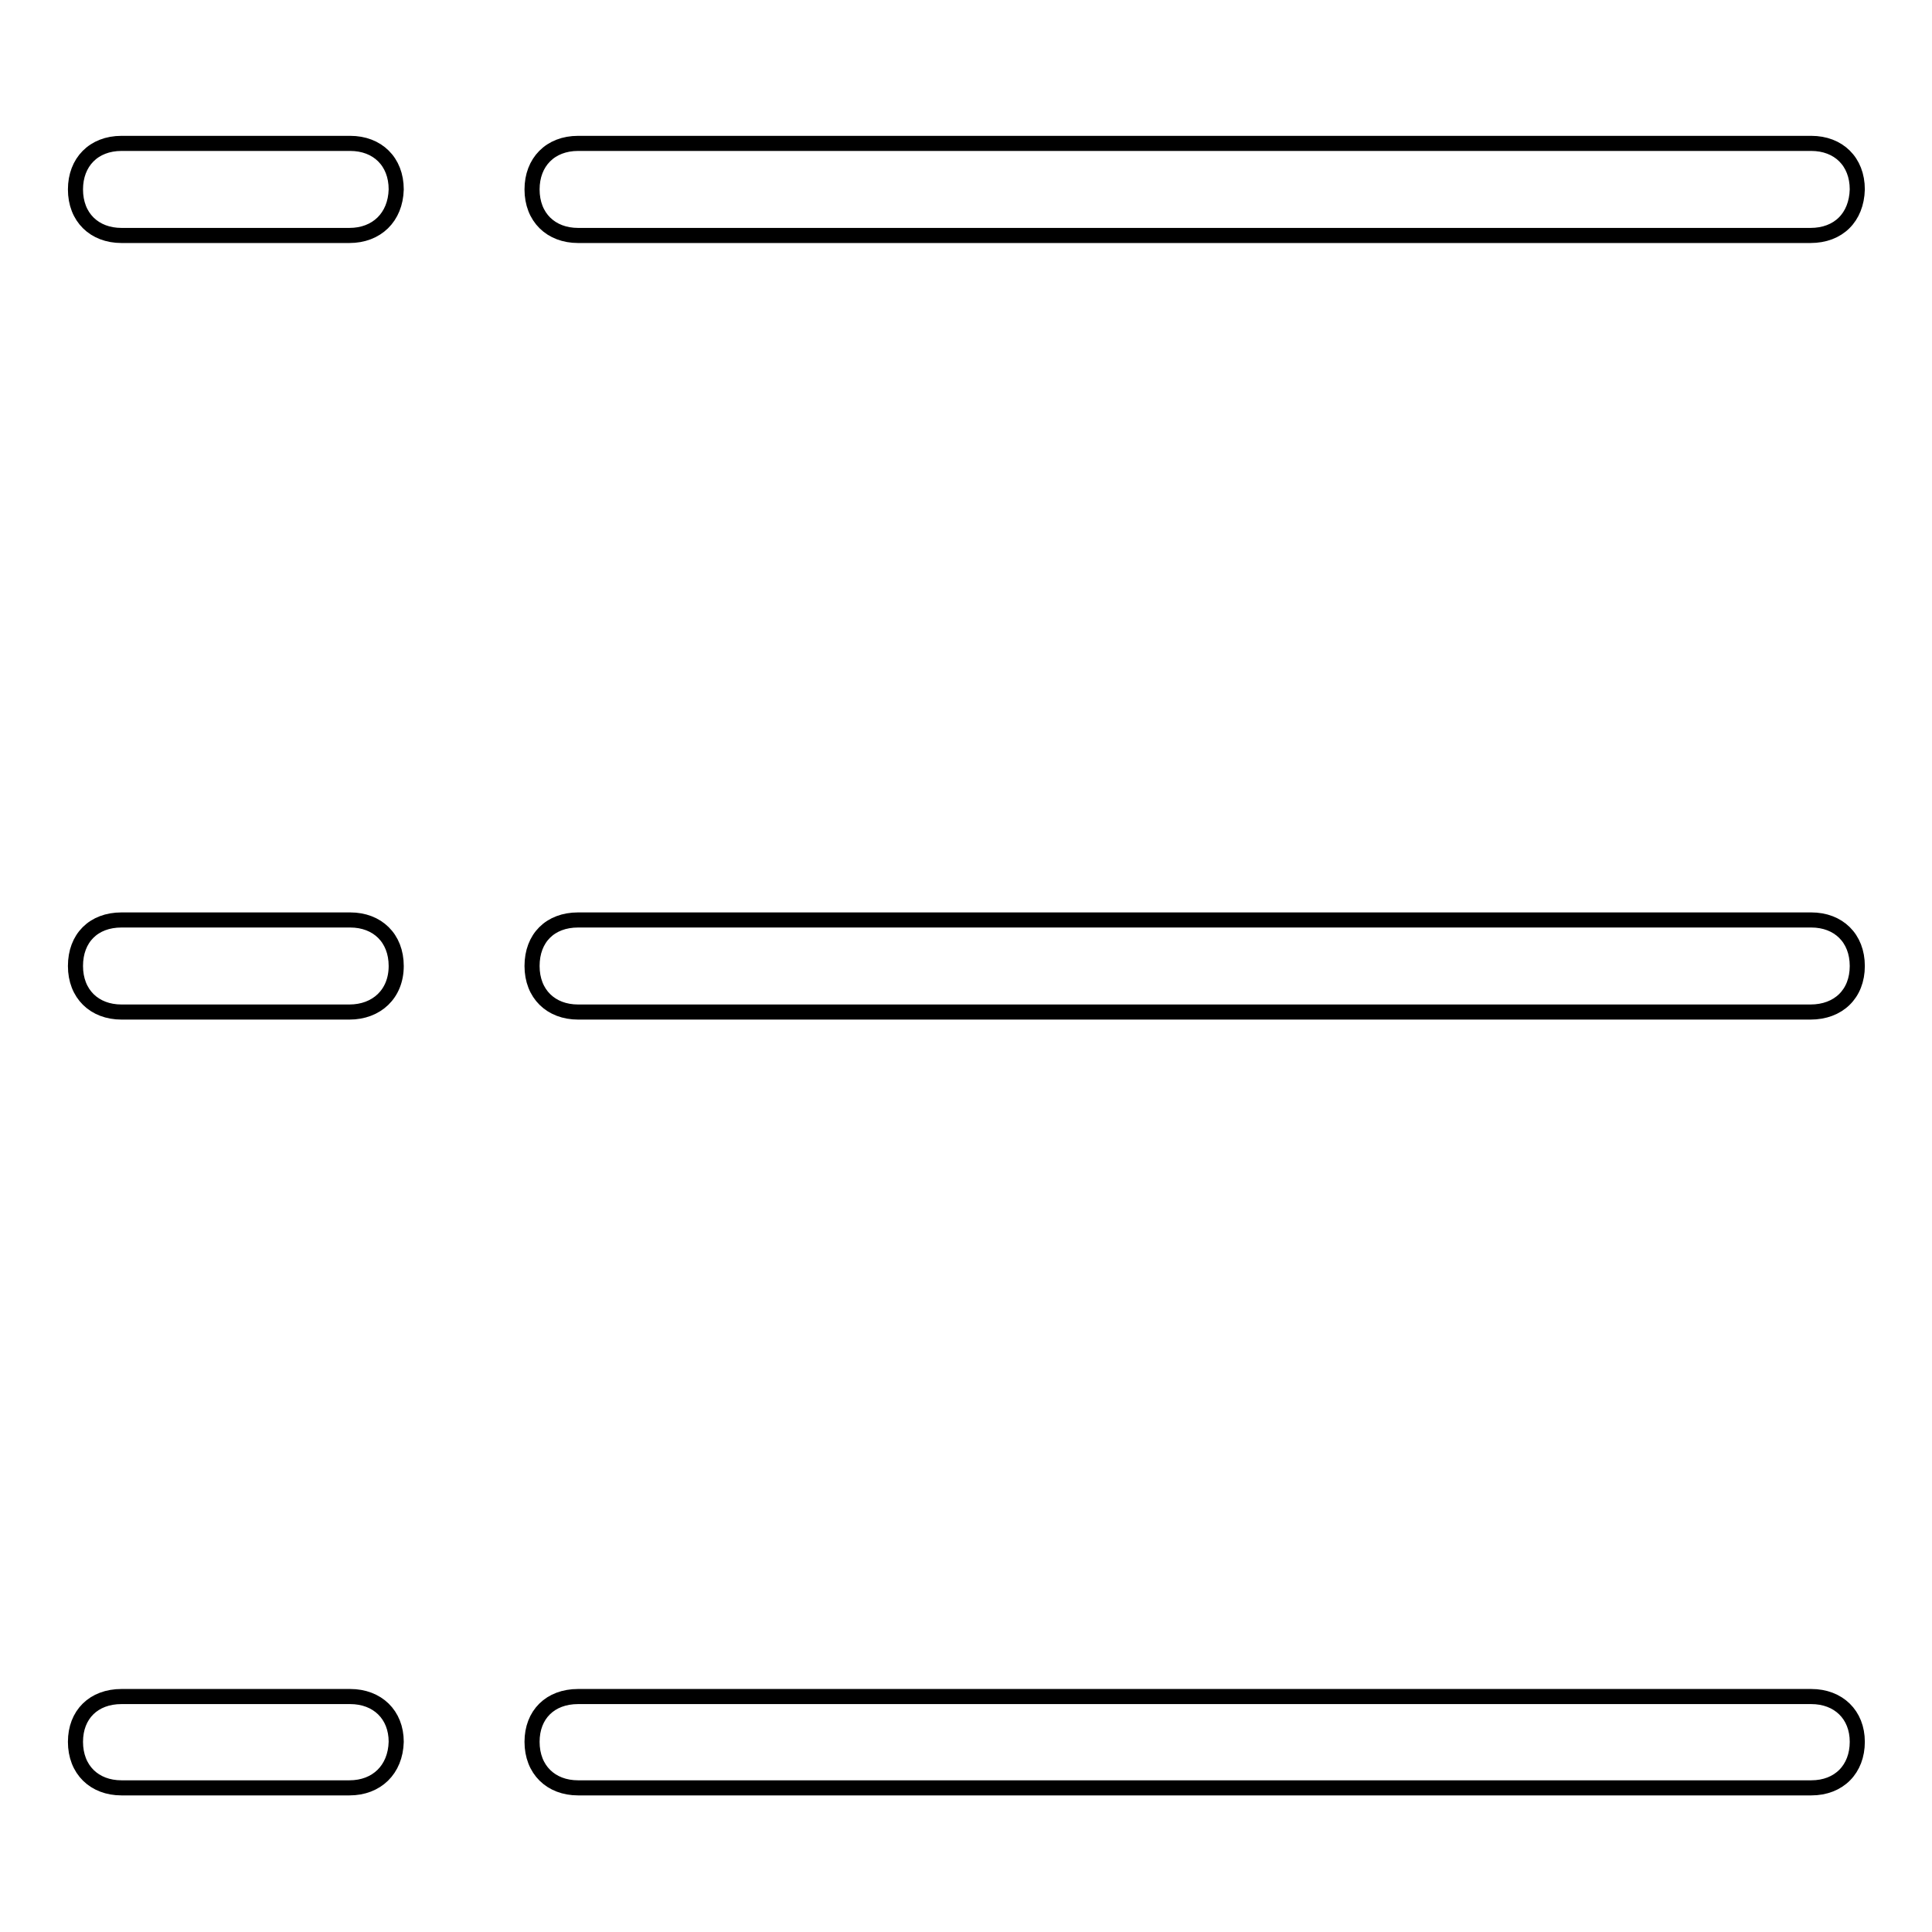 <?xml version="1.0" encoding="utf-8"?>
<!-- Svg Vector Icons : http://www.onlinewebfonts.com/icon -->
<!DOCTYPE svg PUBLIC "-//W3C//DTD SVG 1.1//EN" "http://www.w3.org/Graphics/SVG/1.1/DTD/svg11.dtd">
<svg version="1.1" xmlns="http://www.w3.org/2000/svg" xmlns:xlink="http://www.w3.org/1999/xlink" x="0px" y="0px" viewBox="0 0 256 256" enable-background="new 0 0 256 256" xml:space="preserve">
<g> <path stroke-width="2" fill-opacity="0" stroke="#000000"  d="M239.9,134.1H76.6c-3.6,0-6.1-2.4-6.1-6.1s2.4-6.1,6.1-6.1h163.4c3.6,0,6.1,2.4,6.1,6.1 S243.6,134.1,239.9,134.1z M239.9,31.2H76.6c-3.6,0-6.1-2.4-6.1-6.1c0-3.6,2.4-6.1,6.1-6.1h163.4c3.6,0,6.1,2.4,6.1,6.1 C246,28.8,243.6,31.2,239.9,31.2z M46.3,236.9H16.1c-3.6,0-6.1-2.4-6.1-6.1c0-3.6,2.4-6,6.1-6h30.3c3.6,0,6.1,2.4,6.1,6 C52.4,234.5,49.9,236.9,46.3,236.9z M46.3,134.1H16.1c-3.6,0-6.1-2.4-6.1-6.1s2.4-6.1,6.1-6.1h30.3c3.6,0,6.1,2.4,6.1,6.1 S49.9,134.1,46.3,134.1z M46.3,31.2H16.1c-3.6,0-6.1-2.4-6.1-6.1c0-3.6,2.4-6.1,6.1-6.1h30.3c3.6,0,6.1,2.4,6.1,6.1 C52.4,28.8,49.9,31.2,46.3,31.2z M76.6,224.8h163.4c3.6,0,6.1,2.4,6.1,6c0,3.6-2.4,6.1-6.1,6.1H76.6c-3.6,0-6.1-2.4-6.1-6.1 C70.5,227.2,72.9,224.8,76.6,224.8z"/></g>
</svg>